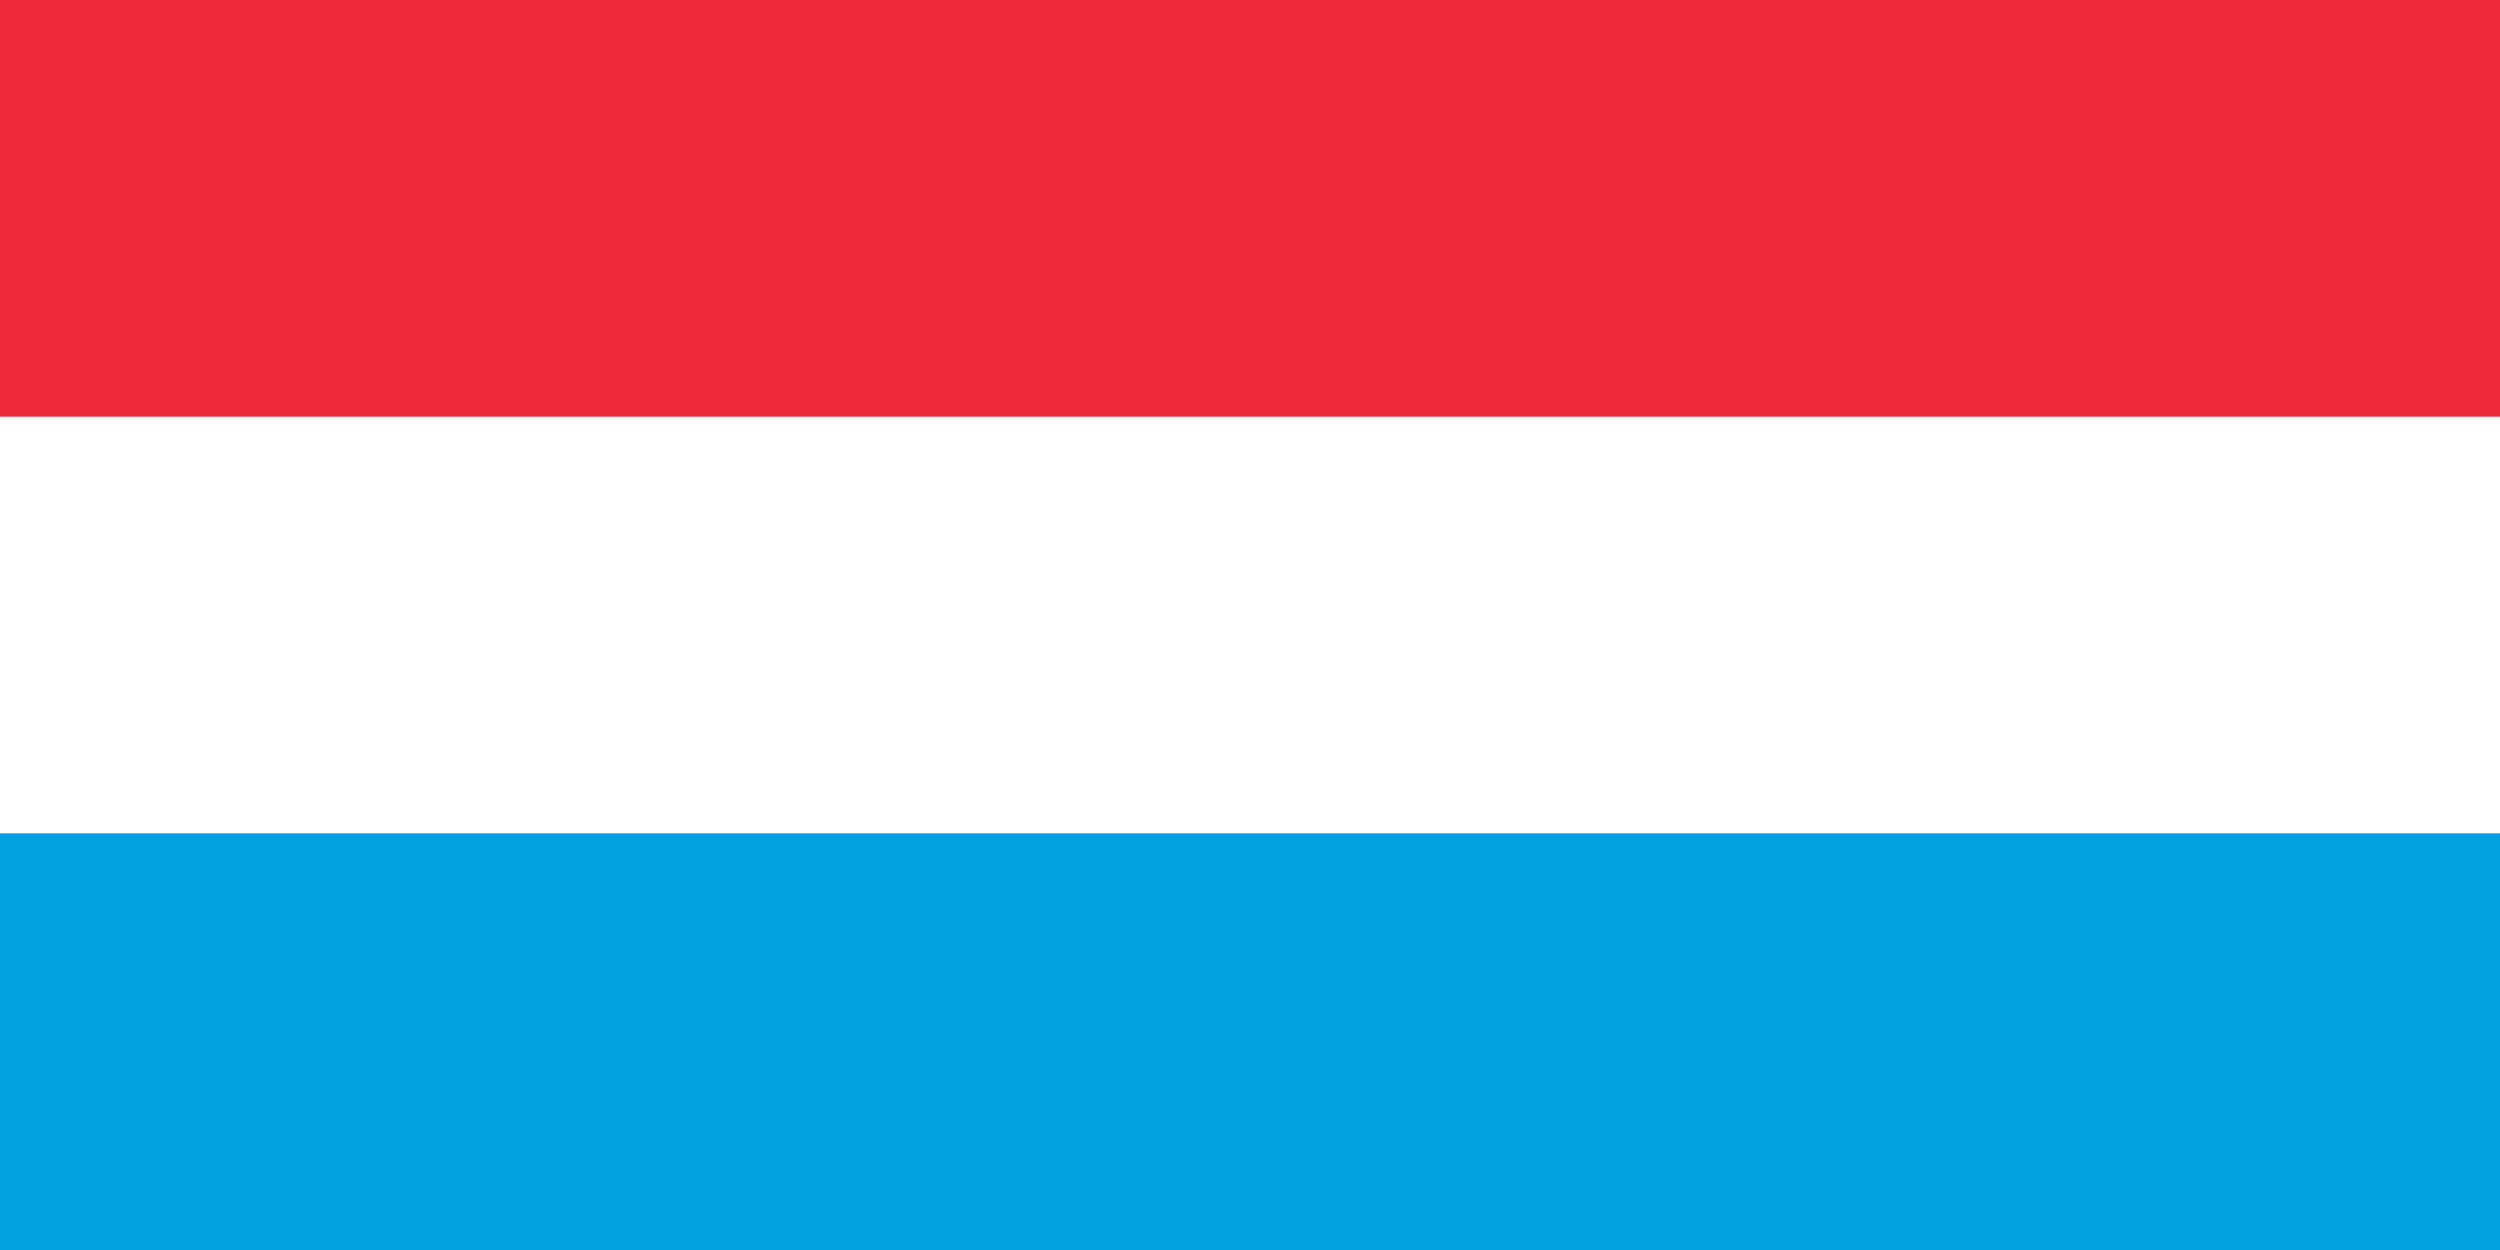 <?xml version="1.0" encoding="UTF-8"?>
<svg xmlns="http://www.w3.org/2000/svg" width="1200" height="600">
<rect width="100%" height="100%" fill="#333333" stroke="none"/>
<rect width="1200" height="300" y="300" fill="#00A1DE
"/>
<rect width="1200" height="300" fill="#ed2939"/>
<rect width="1200" height="200" y="200" fill="#fff"/>
</svg>
